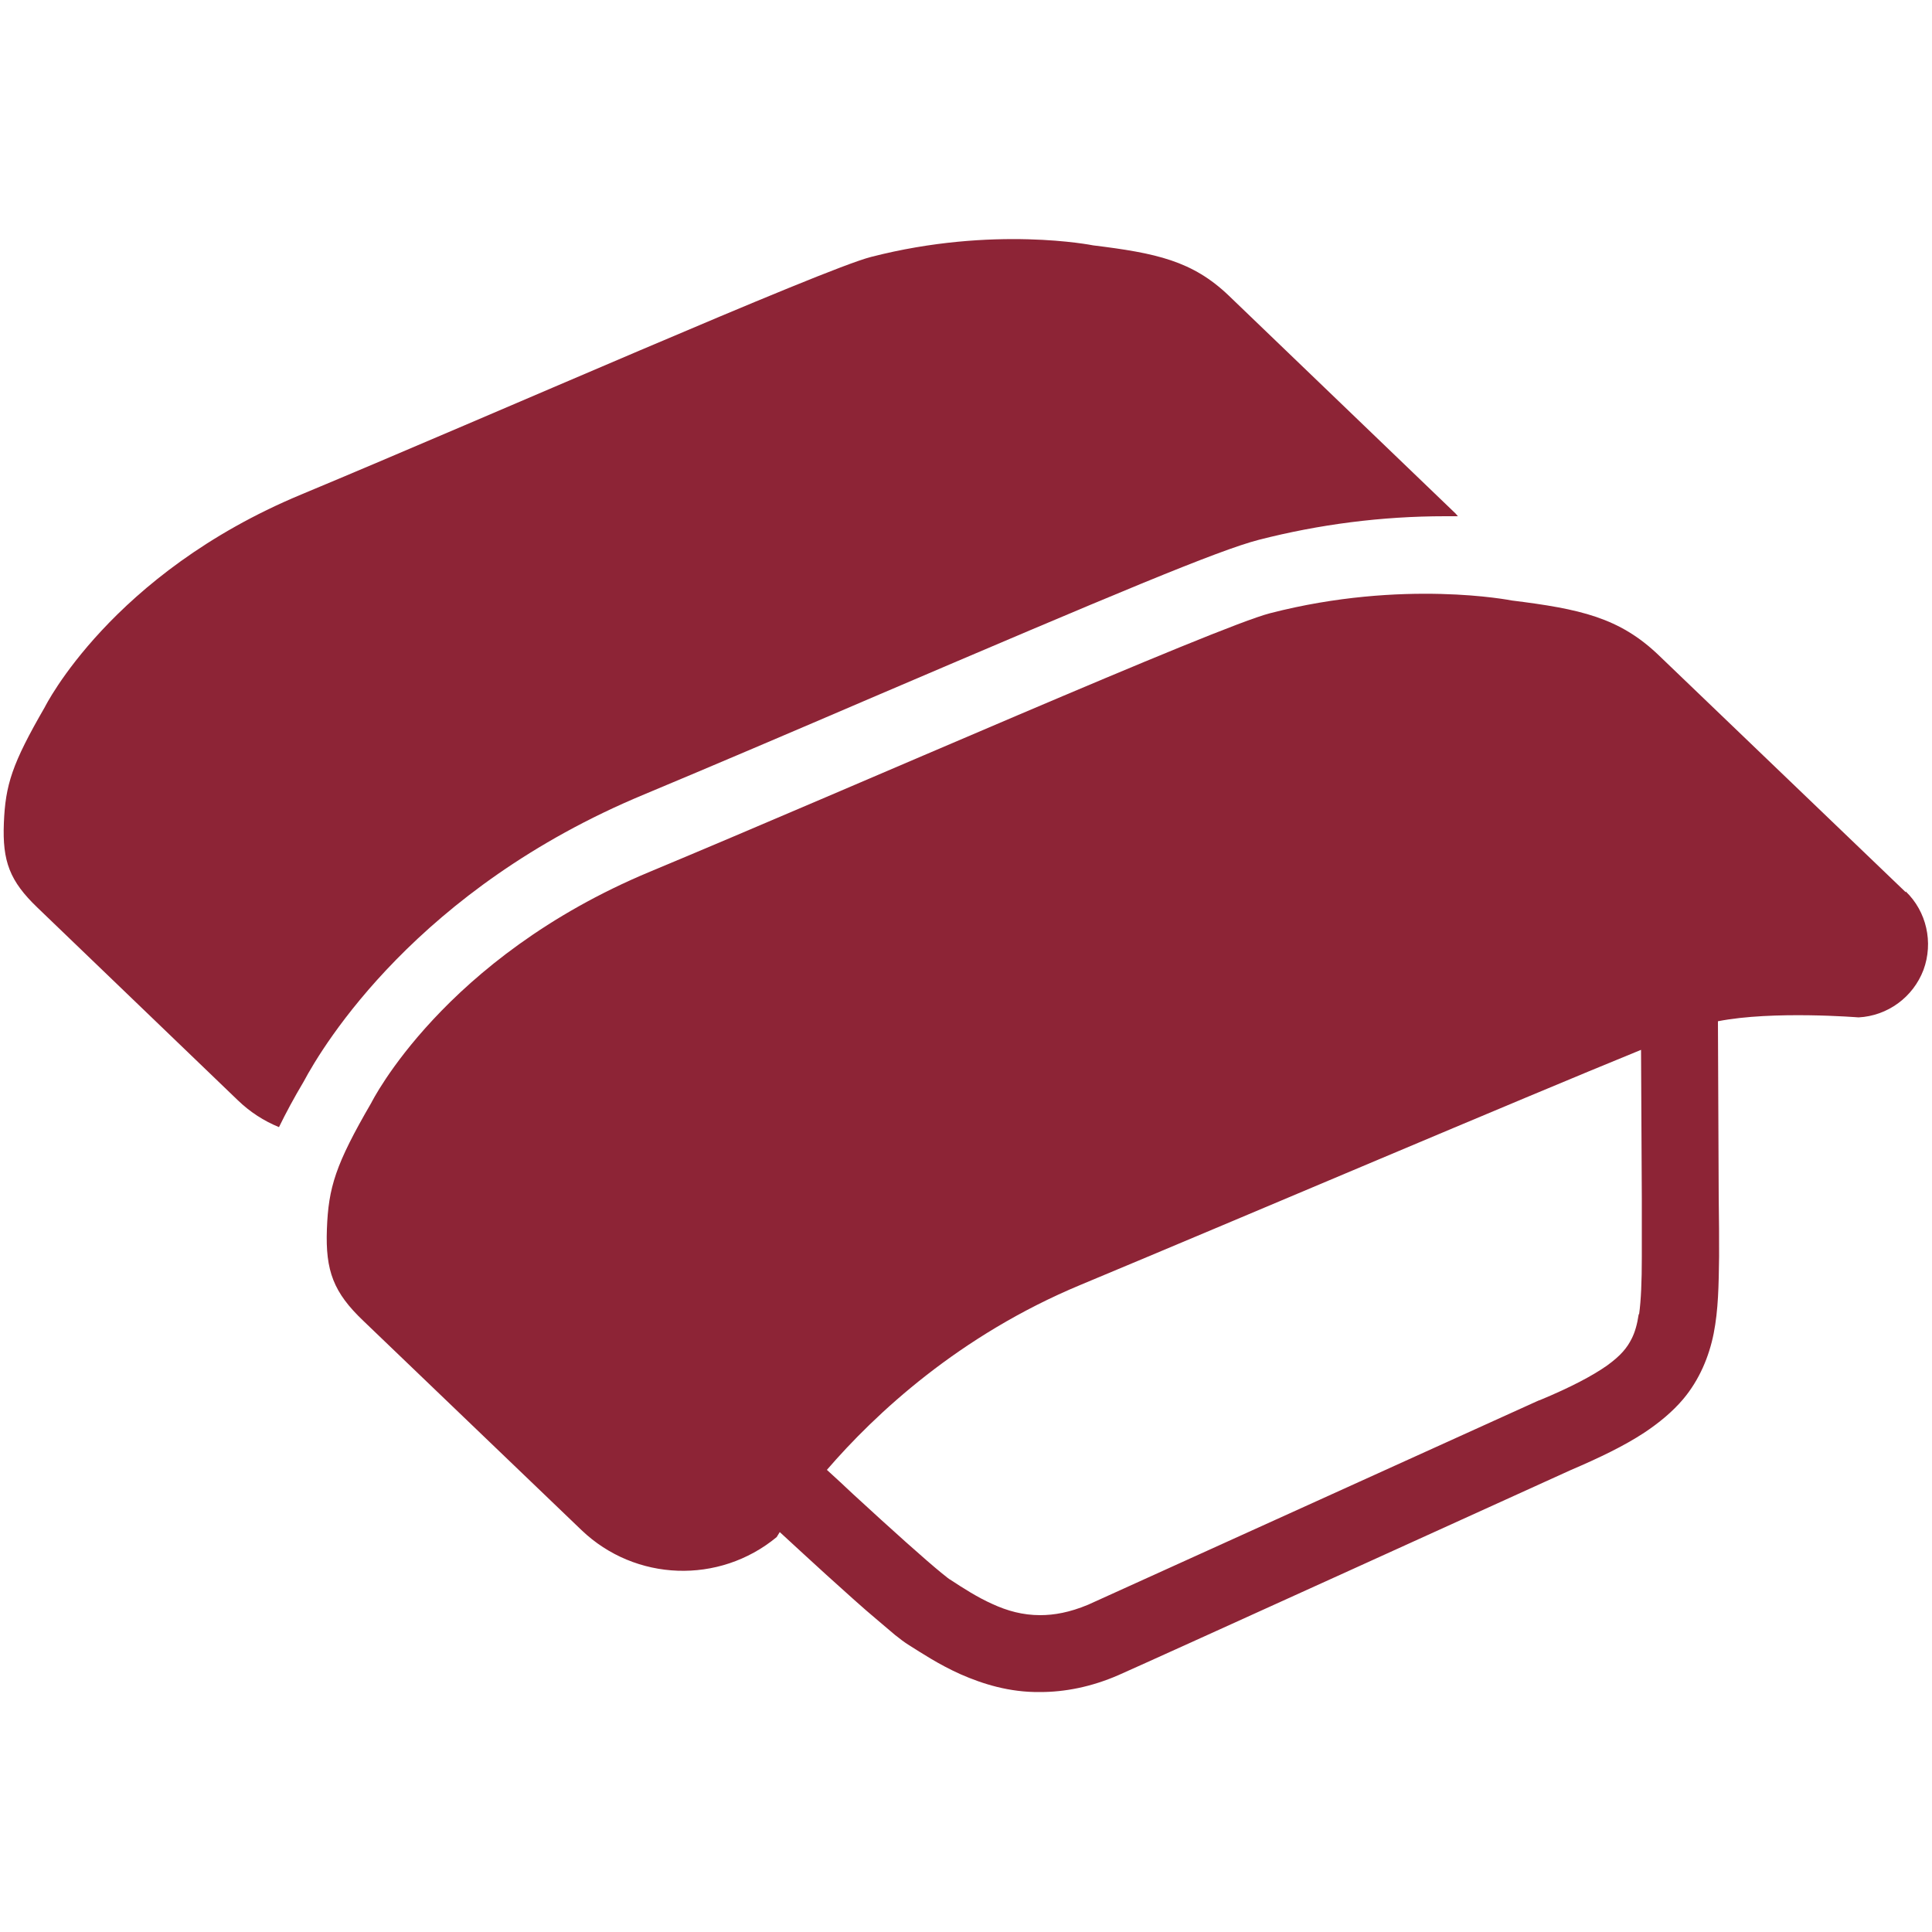 <svg xmlns="http://www.w3.org/2000/svg" id="_レイヤー_1" viewBox="0 0 500 500"><defs><style>.st0{fill:#8d2436}</style></defs><path d="M166.7 205.6c17-7.1 38.1-16.1 59.3-25.2 62.7-26.8 89.3-38 99.8-40.7 15.6-4 31.8-6.1 48.2-6.1h3.3l-.6-.7L318 76.5c-9.4-9-18.8-11-35.1-13 0 0-25.7-5.2-57.5 3-12.5 3.2-98.3 41-147.5 61.5s-66.3 55-66.3 55C3.1 197.7 1.4 203.1 1 213s1.5 15 8.7 21.9l51.8 49.8c3.2 3.1 6.8 5.4 10.7 7 1.8-3.7 3.9-7.6 6.4-11.8 5-9.4 29.4-49.9 88.1-74.3" class="st0"/><path d="m493.2 230.9-63.9-61.3c-10.2-9.8-20.4-12-38.1-14.2 0 0-28-5.6-62.5 3.3-13.7 3.5-107 44.6-160.5 66.9s-72.1 59.8-72.1 59.8c-9.3 16-11.1 21.9-11.5 32.7s1.7 16.4 9.5 23.8l56.4 54.1c13.9 13.3 35.6 14.1 50.5 1.8 0 0 .3-.5.8-1.3 4.2 3.9 8.4 7.7 12.1 11.1 5.1 4.6 9.5 8.6 13.1 11.6 1.8 1.5 3.3 2.8 4.6 3.9 1.4 1.1 2.4 1.9 3.7 2.7 3.2 2 7.7 5 13.3 7.5 5.7 2.5 12.6 4.7 20.6 4.6 6.3 0 13.2-1.3 20.3-4.4s116.9-53 116.9-53c7.7-3.3 13.9-6.3 19.1-9.7 3.9-2.6 7.3-5.4 10.1-8.7 4.2-5 6.7-11 7.9-17 1.2-6.1 1.3-12.4 1.4-19.9 0-4.6 0-9.6-.1-15.3l-.2-45.6c14.2-2.8 36.4-1 36.4-1 7.5-.4 14.1-5.2 16.8-12.3 2.6-7.1.8-15.1-4.6-20.3Zm-69.1 109.2c-.4 2.7-1 4.7-1.8 6.3-1.2 2.4-2.8 4.4-6.4 7-3.7 2.6-9.3 5.6-17.5 9h-.1l-116.7 52.9c-4.8 2-8.8 2.7-12.4 2.7-4.5 0-8.5-1.1-12.4-2.9-3.8-1.7-7.4-4-10.9-6.3-.1 0-1-.7-2.1-1.6-4.3-3.5-12.9-11.2-23-20.5-2.1-2-4.5-4.2-6.8-6.3 12.5-14.5 34.2-34.8 65.7-47.9 43.4-18.1 113.1-47.8 145-60.8l.2 38.5v15.2c0 6.2-.2 11.1-.7 14.7Z" class="st0"/></svg>